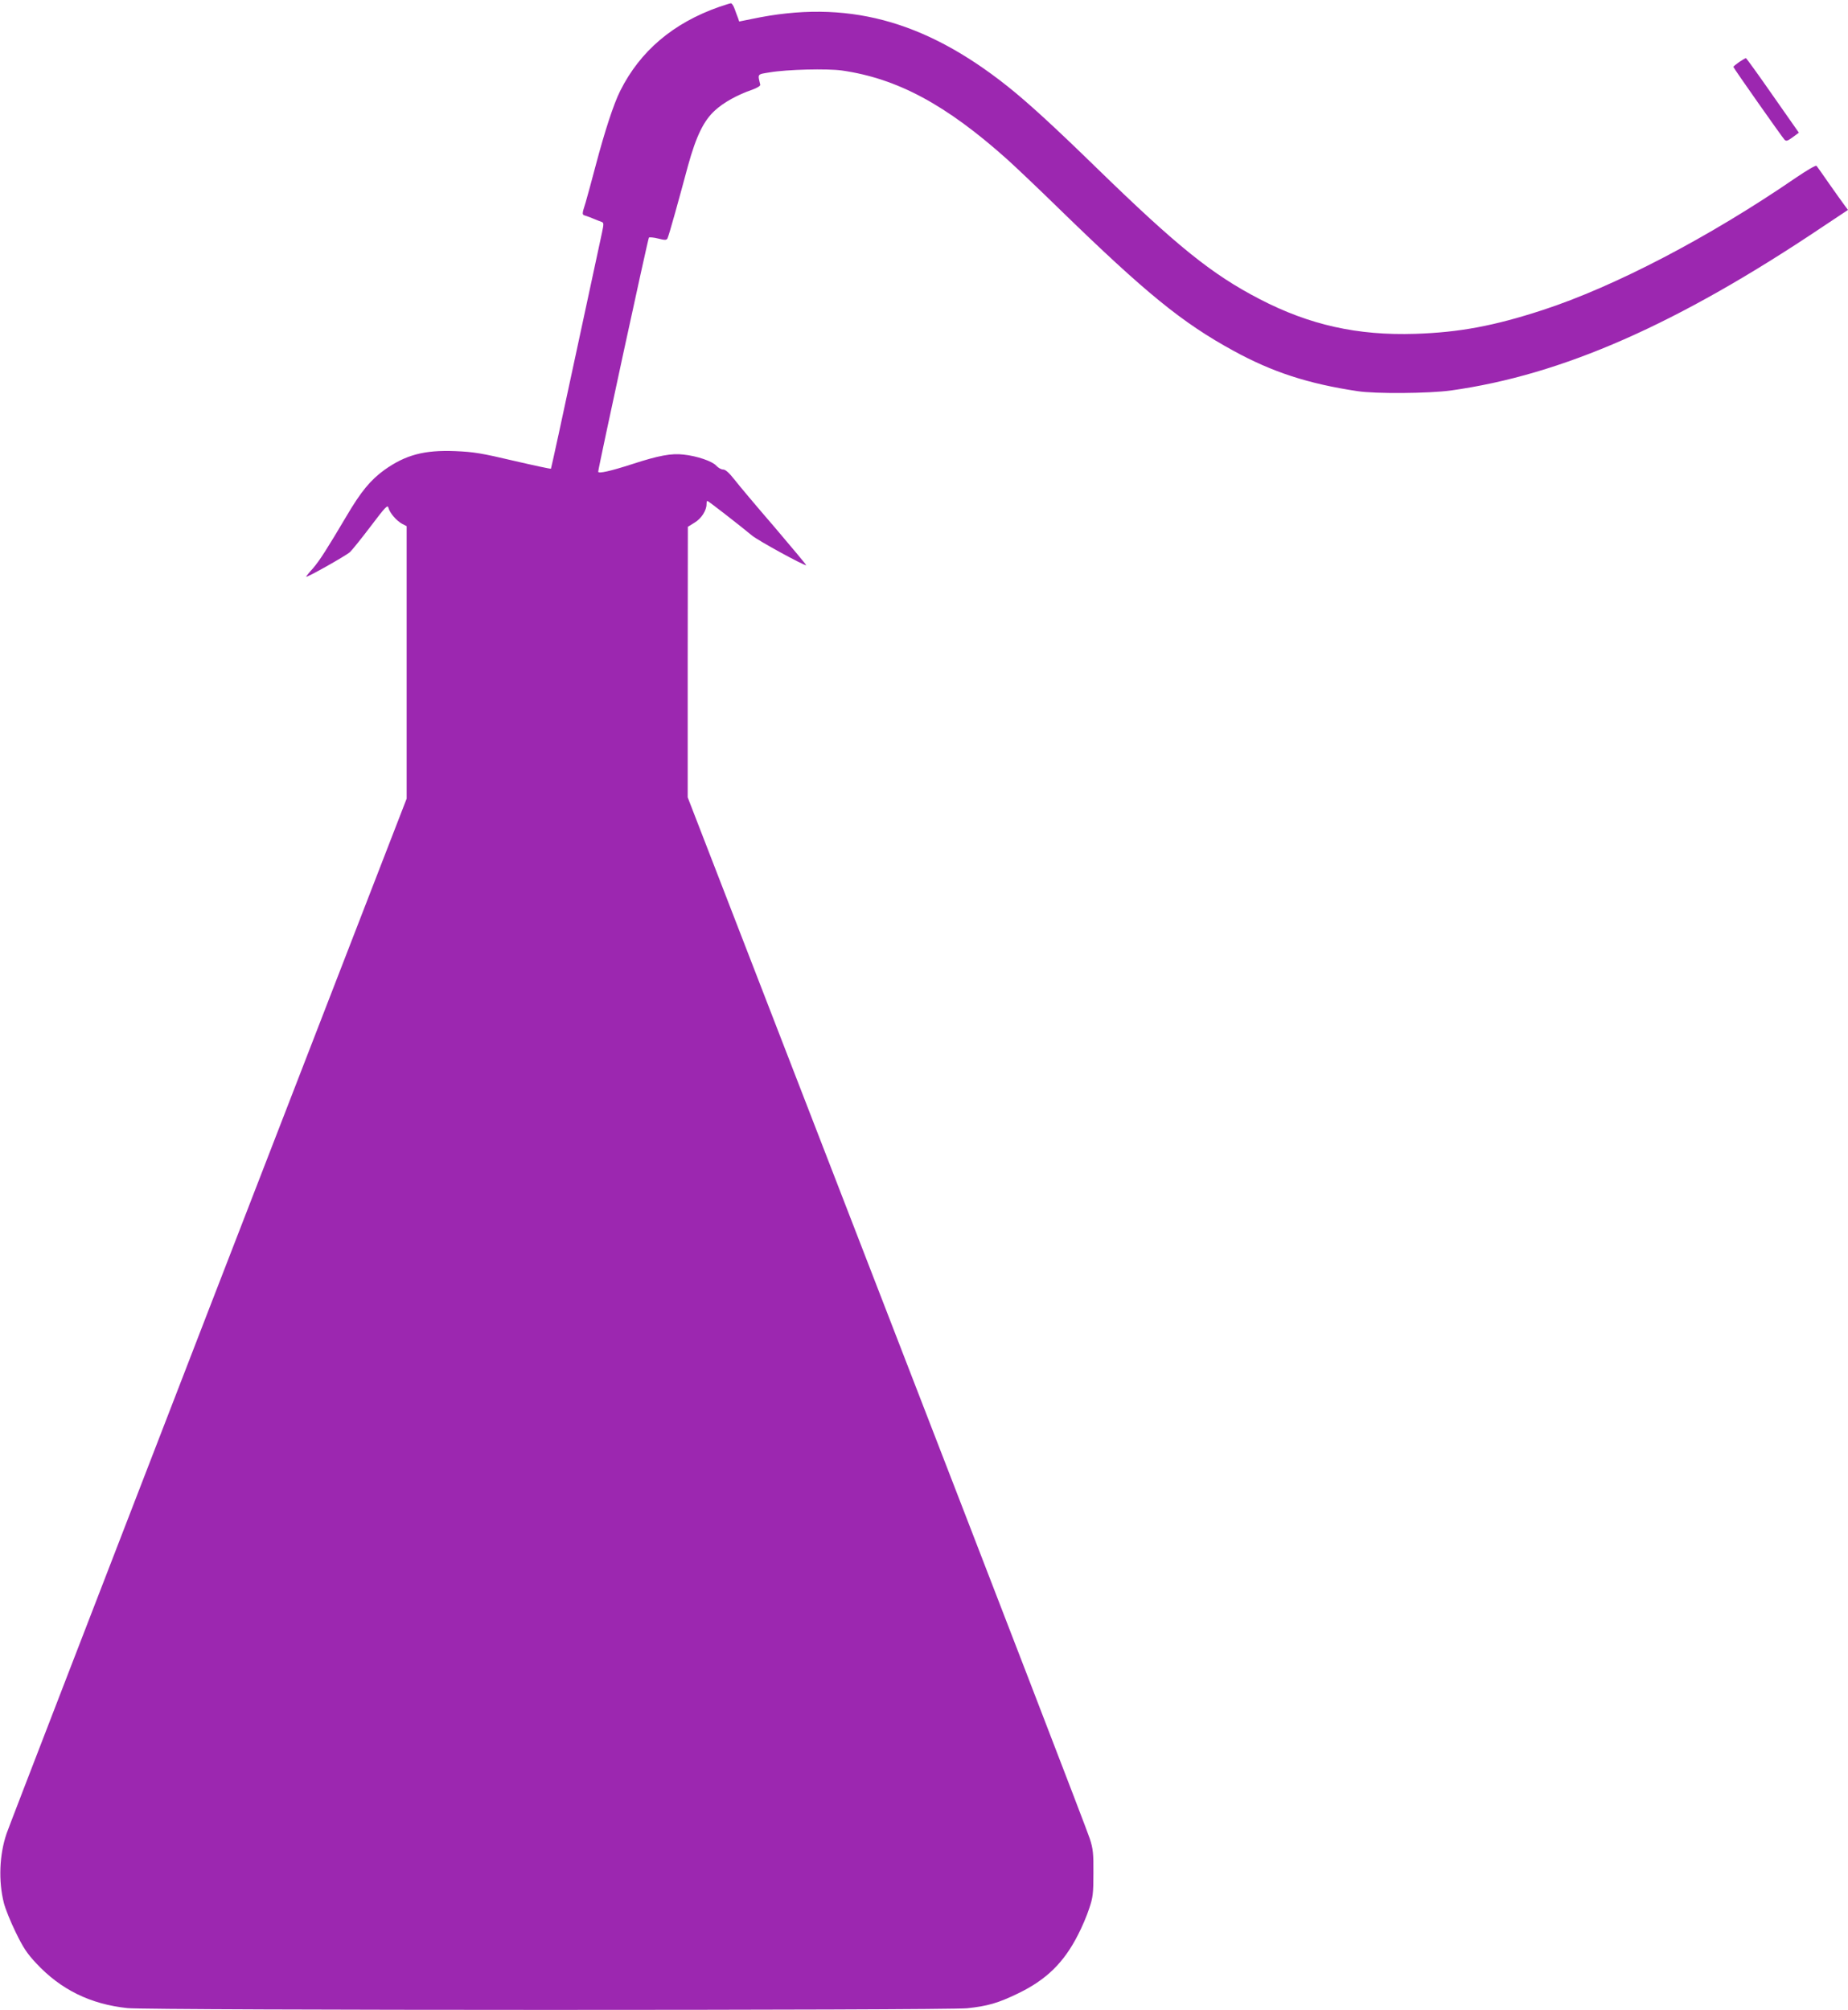 <?xml version="1.0" standalone="no"?>
<!DOCTYPE svg PUBLIC "-//W3C//DTD SVG 20010904//EN"
 "http://www.w3.org/TR/2001/REC-SVG-20010904/DTD/svg10.dtd">
<svg version="1.0" xmlns="http://www.w3.org/2000/svg"
 width="1177pt" height="1280pt" viewBox="0 0 1177 1280"
 preserveAspectRatio="xMidYMid meet">
<g transform="translate(0,1280) scale(0.1,-0.1)"
fill="#9c27b0" stroke="none">
<path d="M4580 12756 c-293 -103 -503 -281 -630 -535 -42 -84 -98 -256 -155
-471 -25 -96 -55 -204 -65 -239 -25 -79 -25 -78 3 -86 12 -4 36 -13 52 -20 17
-7 37 -15 46 -18 15 -5 15 -12 3 -69 -8 -35 -83 -386 -168 -781 -84 -394 -155
-719 -157 -722 -3 -2 -110 21 -239 51 -204 48 -253 56 -370 61 -198 8 -317
-24 -452 -120 -88 -64 -148 -136 -240 -292 -125 -211 -172 -285 -215 -335 -24
-26 -43 -50 -43 -53 0 -9 254 134 279 157 12 11 72 85 131 163 96 127 109 140
114 119 8 -33 52 -83 87 -102 l29 -15 0 -867 0 -868 -1264 -3264 c-694 -1796
-1273 -3293 -1284 -3327 -46 -134 -53 -303 -17 -444 9 -35 42 -118 75 -185 47
-97 72 -135 131 -198 156 -167 344 -260 581 -285 131 -15 5213 -15 5348 -1
131 14 197 33 325 95 180 87 291 196 381 373 25 48 57 123 71 167 24 71 27 95
27 225 1 125 -2 155 -23 220 -12 41 -594 1550 -1292 3353 l-1269 3279 0 861 1
862 42 26 c44 26 77 78 77 118 0 12 2 21 5 21 6 0 209 -158 285 -221 37 -31
325 -189 345 -189 3 0 -88 109 -202 243 -115 133 -230 270 -257 305 -33 42
-56 62 -71 62 -12 0 -31 11 -43 24 -24 28 -122 62 -209 71 -76 9 -158 -6 -324
-60 -142 -46 -219 -63 -219 -49 1 25 317 1485 323 1491 4 3 30 1 58 -6 43 -11
53 -11 60 0 4 7 26 81 49 164 23 82 60 218 82 300 52 188 100 287 172 352 54
50 144 100 238 132 32 12 52 24 50 32 -17 70 -20 65 60 78 112 19 365 25 460
12 354 -51 664 -218 1053 -566 49 -44 200 -187 335 -319 549 -534 780 -722
1106 -900 248 -136 476 -210 789 -257 115 -18 455 -15 595 4 710 99 1443 421
2372 1045 l158 105 -23 31 c-13 17 -56 78 -97 136 -40 58 -76 109 -81 114 -4
5 -63 -30 -131 -76 -552 -379 -1156 -694 -1614 -843 -309 -101 -532 -142 -809
-151 -368 -12 -674 56 -992 221 -303 157 -522 333 -1035 832 -276 269 -441
420 -573 525 -532 422 -1028 553 -1623 428 l-84 -17 -7 21 c-5 11 -14 38 -22
59 -7 20 -18 37 -24 36 -5 0 -39 -11 -75 -23z"/>
<path d="M11077 12405 c-20 -14 -37 -28 -37 -31 0 -7 308 -444 325 -463 12
-12 19 -9 53 15 l39 29 -166 237 c-91 131 -168 237 -171 238 -3 0 -22 -11 -43
-25z"/>
</g>
</svg>
